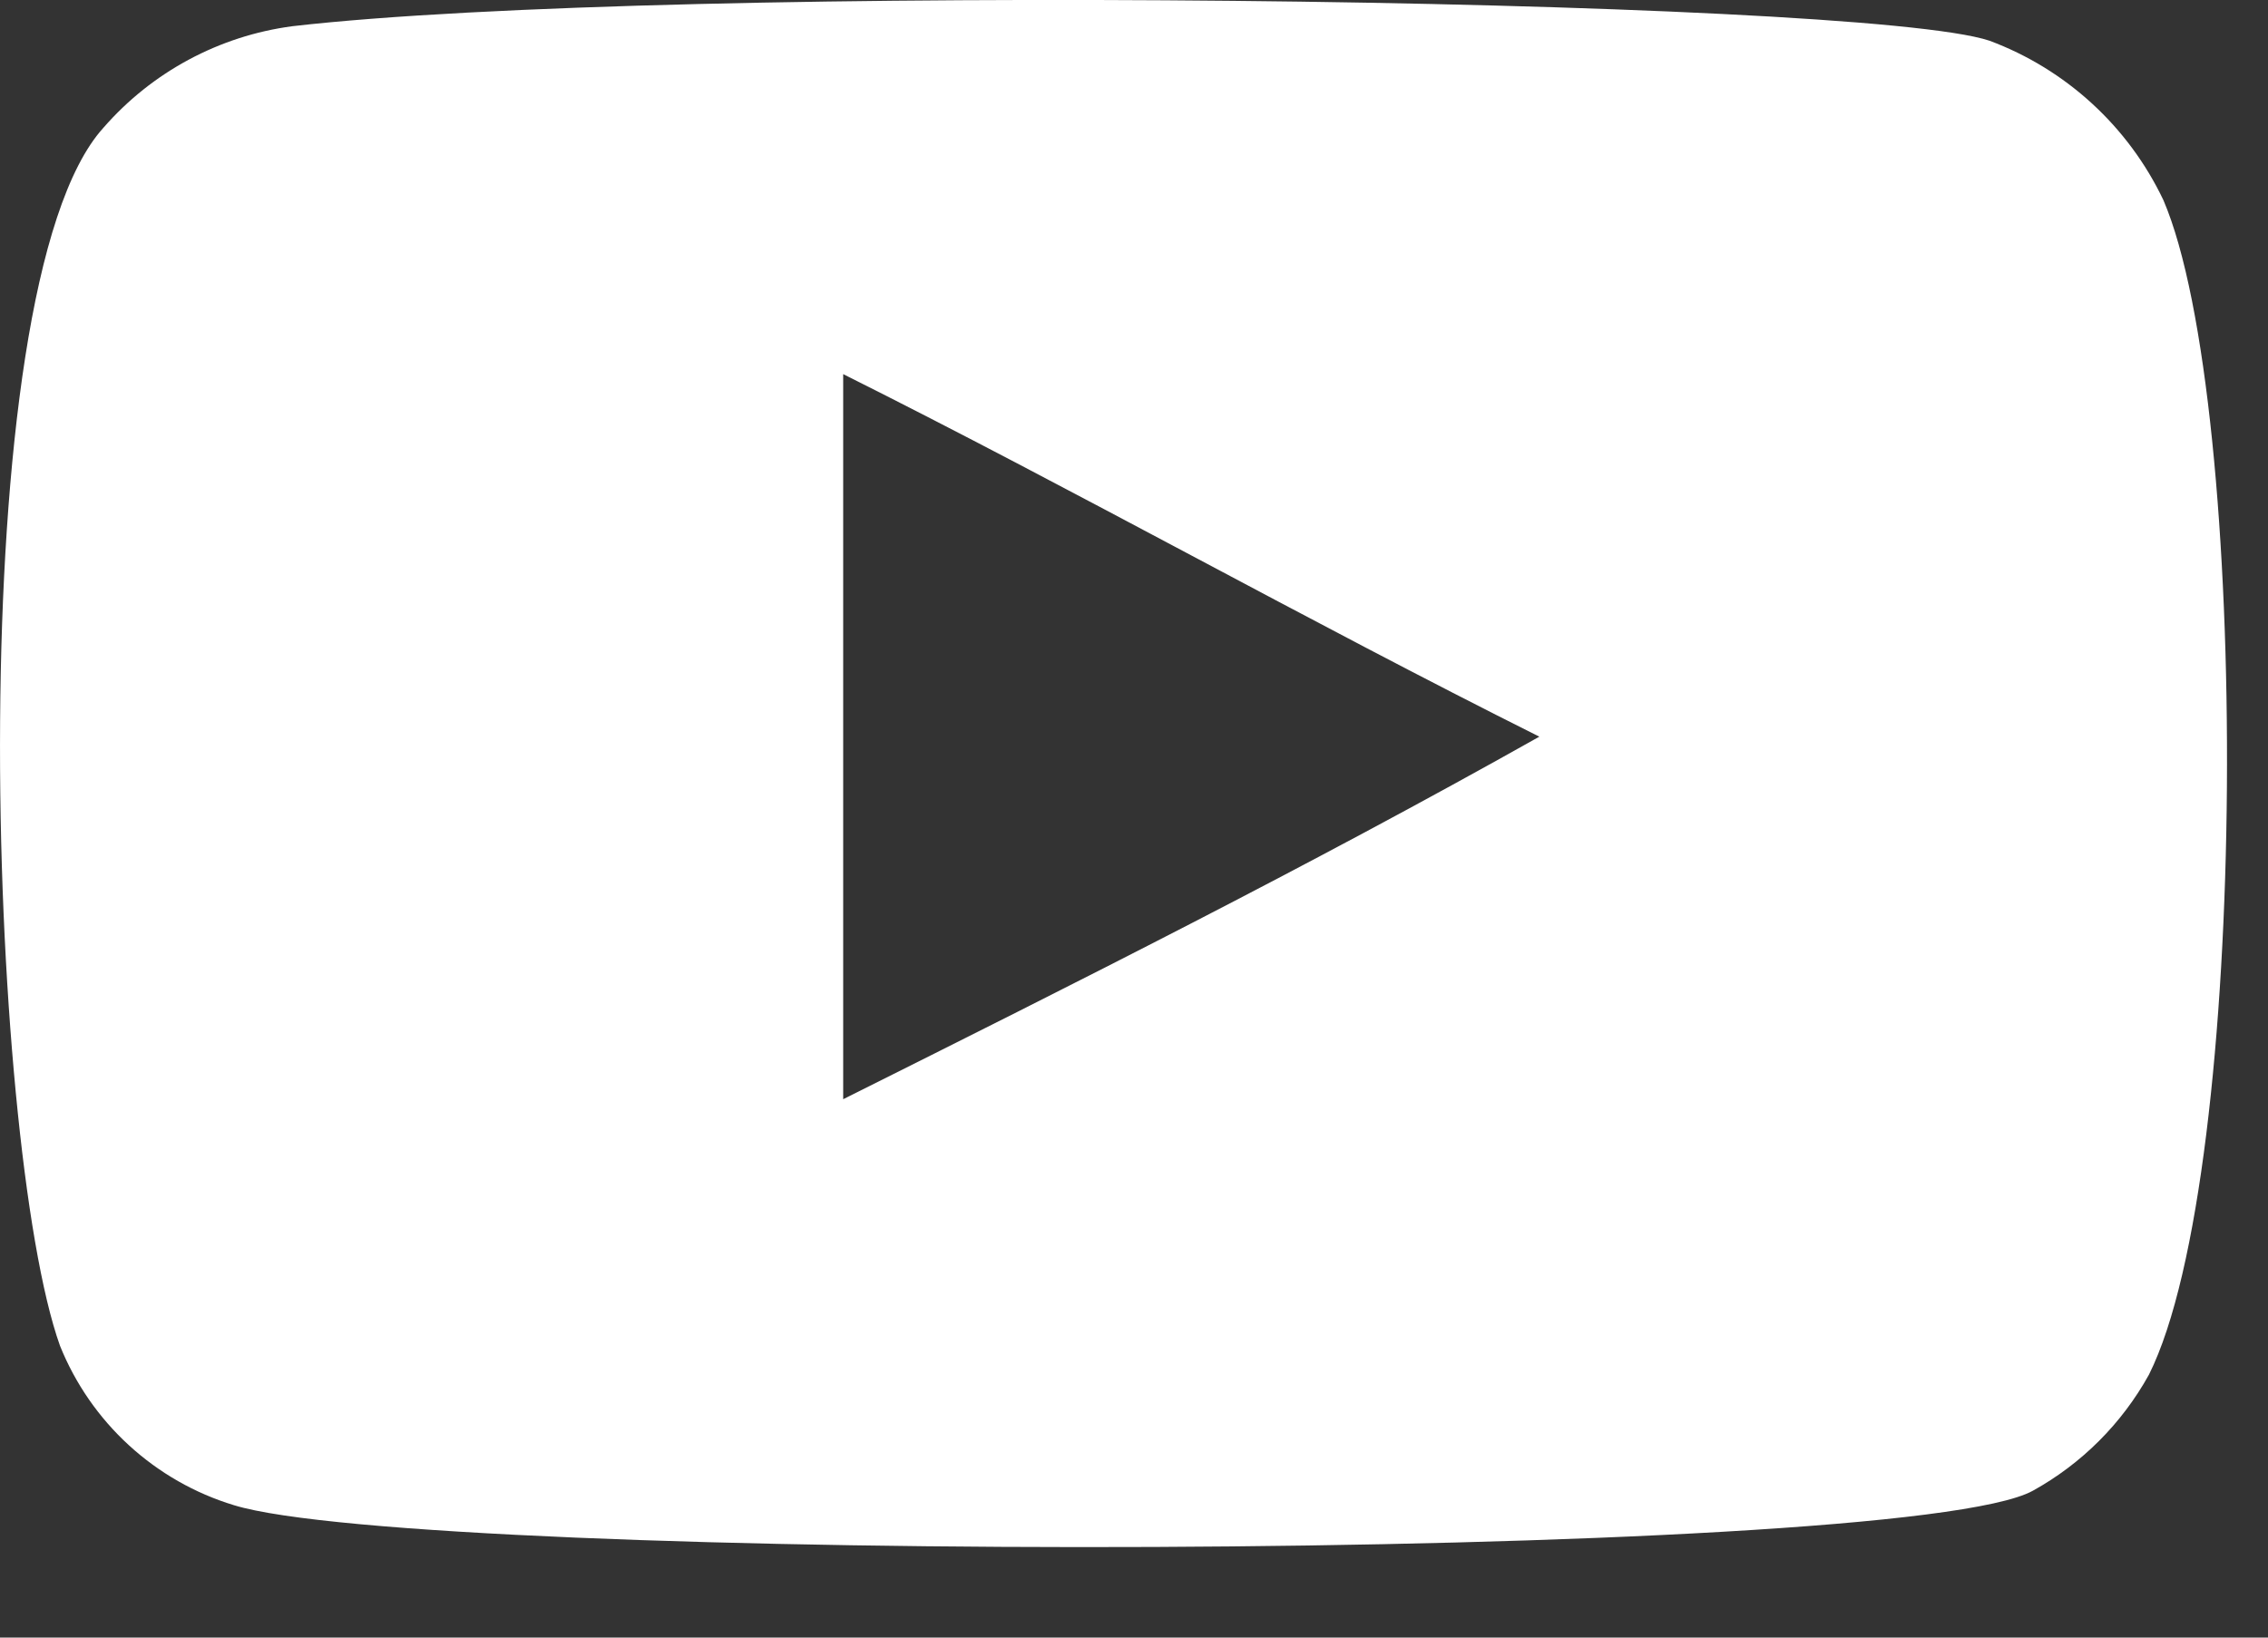 <svg width="18" height="13" viewBox="0 0 18 13" fill="none" xmlns="http://www.w3.org/2000/svg">
<rect x="0" y="0" width="18" height="13" fill="#333333" stroke="none"/>
<path fill-rule="evenodd" clip-rule="evenodd" d="M1.857 11.949C1.547 11.855 1.262 11.692 1.023 11.473C0.784 11.254 0.597 10.984 0.476 10.683C-0.1 9.071 -0.33 2.283 0.821 1.014C1.206 0.572 1.739 0.285 2.321 0.208C5.314 -0.137 14.753 -0.022 15.789 0.323C16.396 0.549 16.892 1.004 17.17 1.589C17.861 3.201 17.861 9.301 17.055 10.913C16.84 11.301 16.521 11.62 16.134 11.834C15.094 12.41 3.353 12.41 1.857 11.949ZM6.692 8.726C8.534 7.805 10.375 6.884 12.217 5.848C10.375 4.927 8.534 3.891 6.692 2.97V8.726Z" fill="white"/>
</svg>
